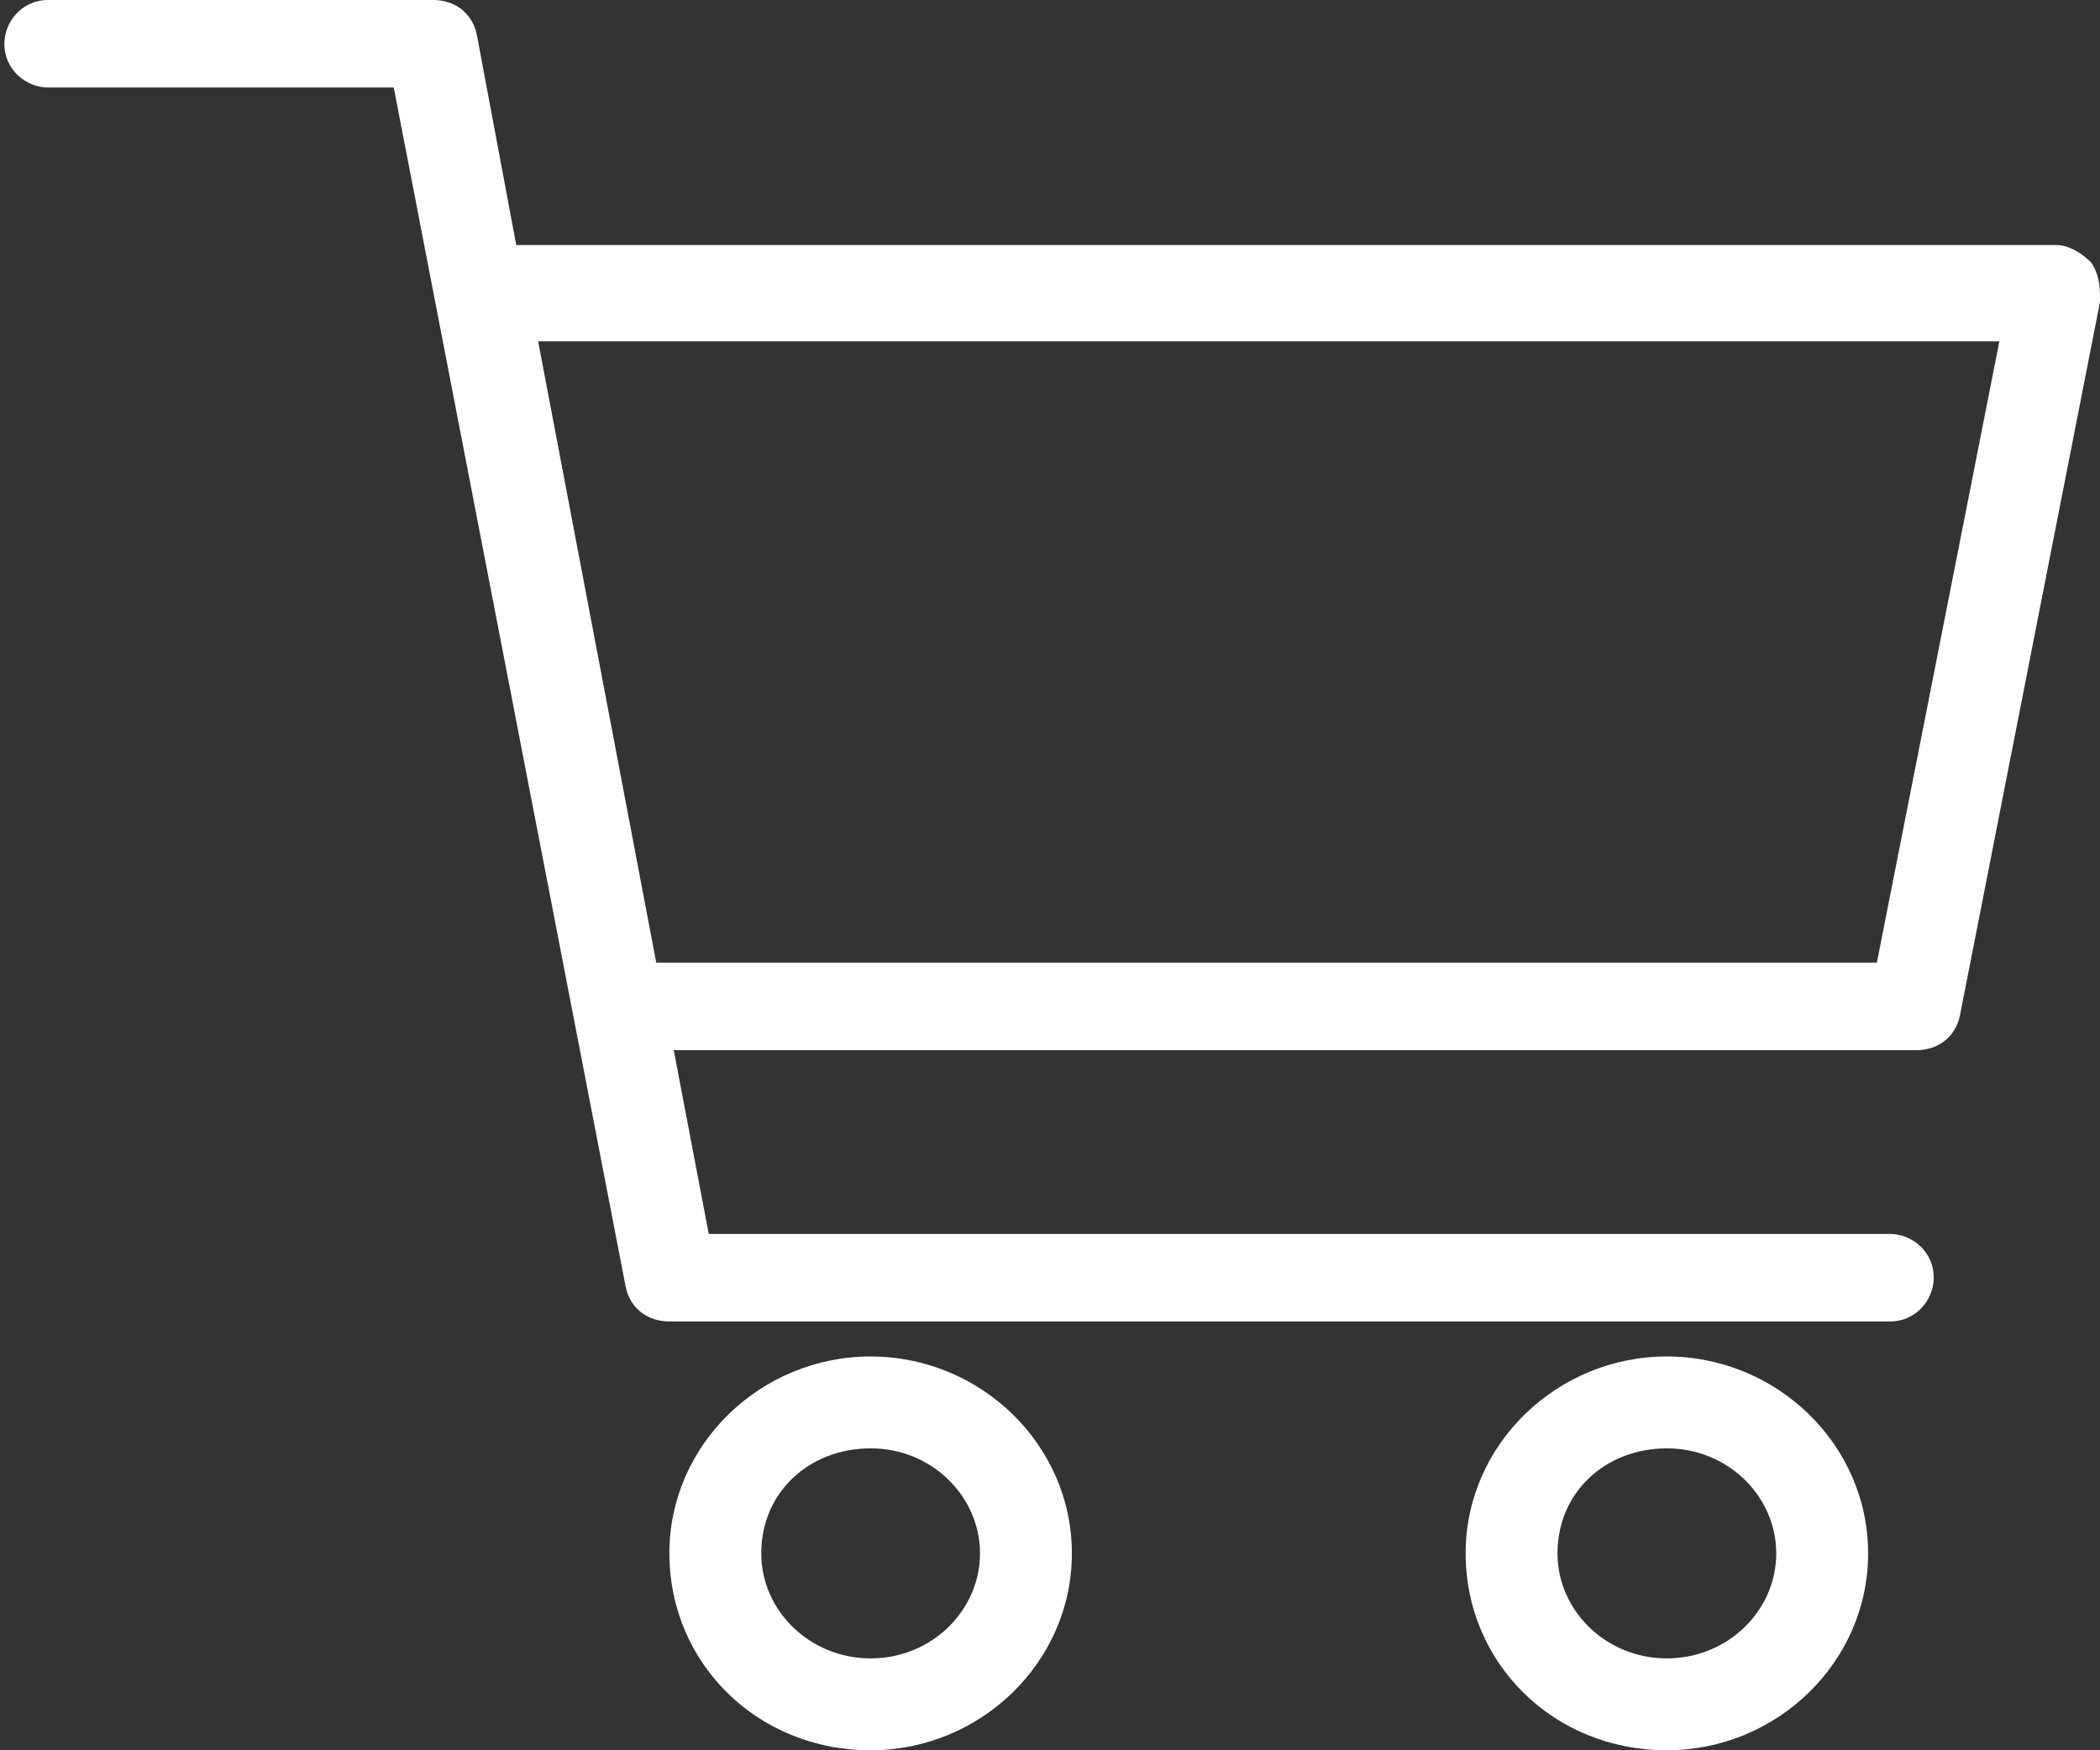 <?xml version="1.0" encoding="utf-8"?>
<!-- Generator: Adobe Illustrator 27.1.0, SVG Export Plug-In . SVG Version: 6.00 Build 0)  -->
<!DOCTYPE svg PUBLIC "-//W3C//DTD SVG 1.1//EN" "http://www.w3.org/Graphics/SVG/1.1/DTD/svg11.dtd">
<svg version="1.1" id="Ebene_1" xmlns:x="http://ns.adobe.com/Extensibility/1.0/" xmlns:i="http://ns.adobe.com/AdobeIllustrator/10.0/" xmlns:graph="http://ns.adobe.com/Graphs/1.0/"
	 xmlns="http://www.w3.org/2000/svg" xmlns:xlink="http://www.w3.org/1999/xlink" x="0px" y="0px" width="48px" height="40px"
	 viewBox="0 0 48 40" style="enable-background:new 0 0 48 40;" xml:space="preserve">
<rect x="0" y="0" width="48" height="40" fill="#333333" stroke="none"/>
<style type="text/css">
	.st0{fill:#FFFFFF;}
</style>
<g id="Icon_Warenkorb_w" transform="translate(-154.7 -214.7)">
	<path id="Pfad_48" class="st0" d="M202.5,220.7c-0.2-0.2-0.5-0.4-0.8-0.4h-35.2l-0.9-4.8c-0.1-0.5-0.5-0.8-1-0.8h-8.8
		c-0.6,0-1,0.5-1,1c0,0.6,0.5,1,1,1h7.9l5.3,27.4c0.1,0.5,0.5,0.8,1,0.8h27.9c0.6,0,1-0.5,1-1c0-0.6-0.5-1-1-1c0,0,0,0,0,0h-27
		l-0.8-4.2h28.4c0.5,0,0.9-0.3,1-0.8l3.2-16.3C202.7,221.3,202.7,221,202.5,220.7z M197.6,236.7h-27.9l-2.7-14.2h33.4L197.6,236.7z"
		/>
	<path id="Pfad_49" class="st0" d="M174.6,245.7c-2.5,0-4.6,2-4.6,4.5c0,2.5,2,4.5,4.6,4.5c2.5,0,4.6-2,4.6-4.5c0,0,0,0,0,0
		C179.2,247.7,177.1,245.7,174.6,245.7z M174.6,252.6c-1.4,0-2.5-1.1-2.5-2.4c0-1.4,1.1-2.4,2.5-2.4c1.4,0,2.5,1.1,2.5,2.4
		c0,0,0,0,0,0C177.1,251.5,176,252.6,174.6,252.6z"/>
	<path id="Pfad_50" class="st0" d="M192.8,245.7c-2.5,0-4.6,2-4.6,4.5c0,2.5,2,4.5,4.6,4.5c2.5,0,4.6-2,4.6-4.5c0,0,0,0,0,0
		C197.4,247.7,195.3,245.7,192.8,245.7z M192.8,252.6c-1.4,0-2.5-1.1-2.5-2.4c0-1.4,1.1-2.4,2.5-2.4c1.4,0,2.5,1.1,2.5,2.4
		c0,0,0,0,0,0C195.3,251.5,194.2,252.6,192.8,252.6z"/>
</g>
</svg>
